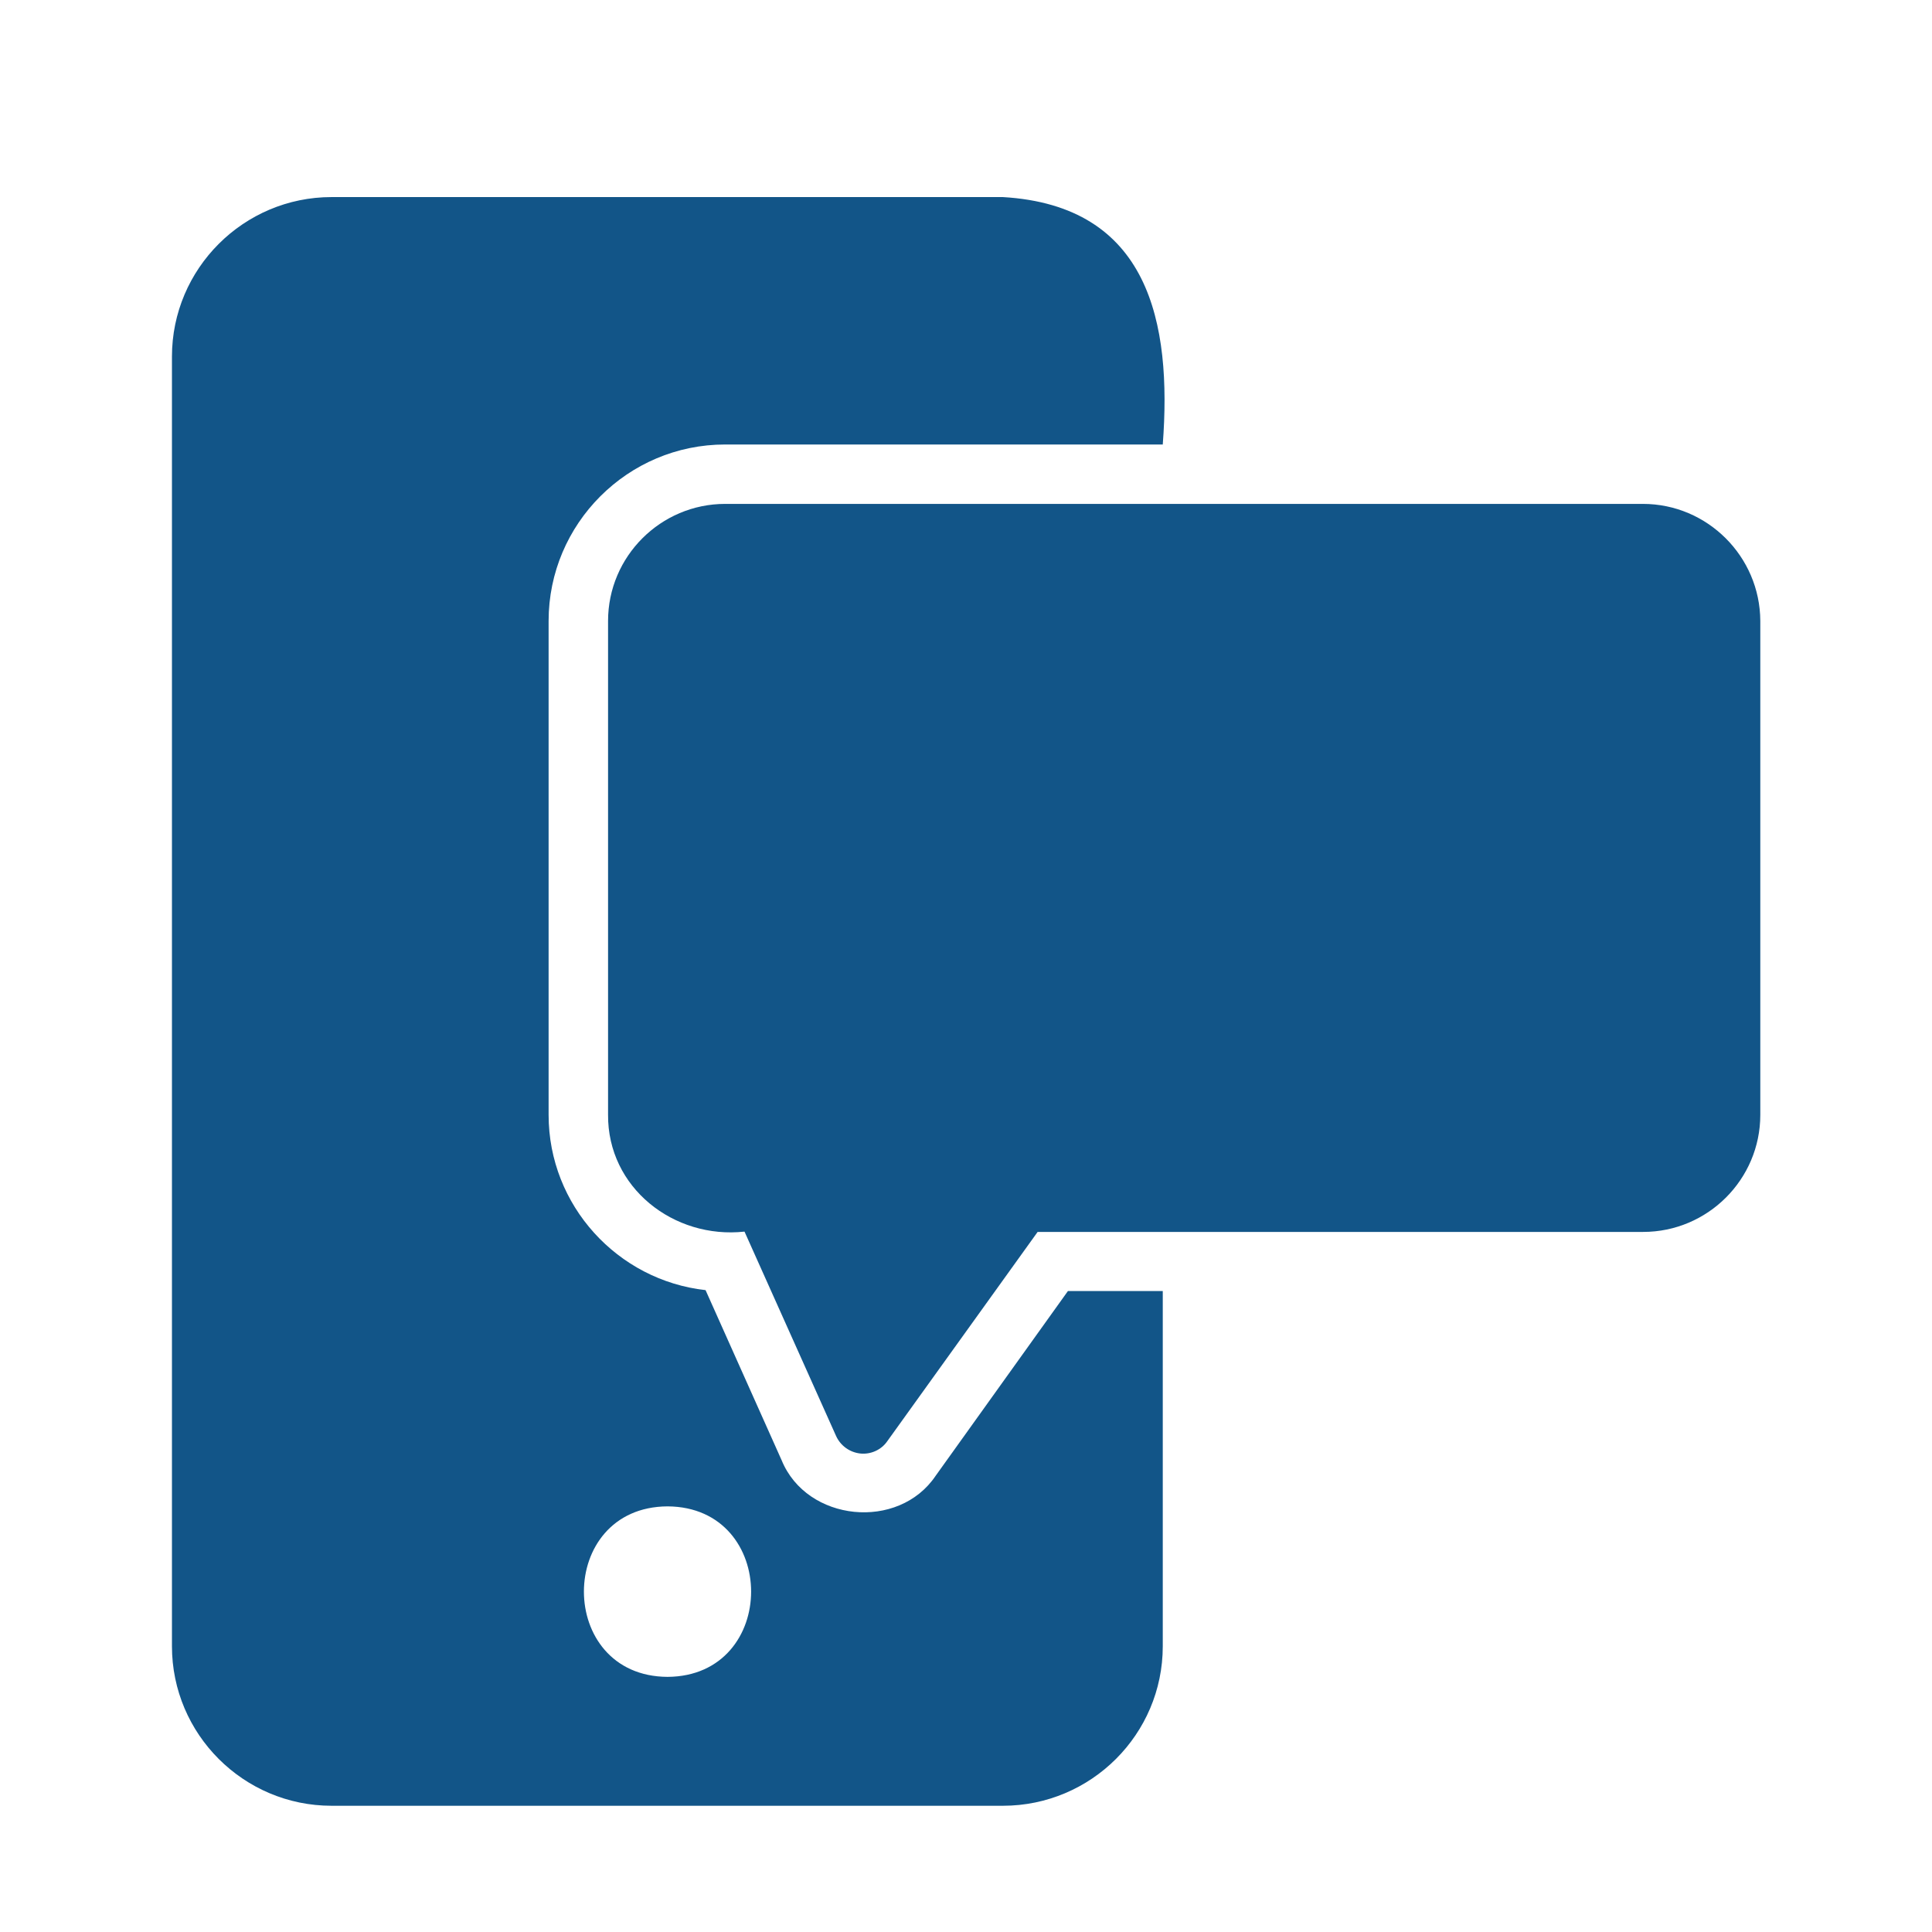 <svg xmlns="http://www.w3.org/2000/svg" xmlns:xlink="http://www.w3.org/1999/xlink" width="600" viewBox="0 0 450 450" height="600" preserveAspectRatio="xMidYMid meet"><defs><clipPath id="id1"><path d="M 40.121 45 L 272 45 L 272 421 L 40.121 421 Z M 40.121 45 " clip-rule="nonzero"></path></clipPath><clipPath id="id2"><path d="M 141 117 L 409.871 117 L 409.871 339 L 141 339 Z M 141 117 " clip-rule="nonzero"></path></clipPath></defs><g clip-path="url(#id1)"><path fill="#125588" d="M 217.934 343.734 C 209.277 356.605 187.949 354.461 182.066 340.137 C 182.066 340.137 164.34 300.496 164.34 300.496 C 143.844 298.215 127.781 280.777 127.781 259.68 L 127.781 144.625 C 127.781 122.004 146.199 103.531 168.91 103.531 L 270.832 103.531 C 272.98 75.098 267.648 47.906 233.582 45.902 C 233.582 45.902 77.234 45.902 77.234 45.902 C 56.738 45.902 40.051 62.574 40.051 83.055 L 40.051 383.445 C 40.051 403.926 56.738 420.598 77.234 420.598 L 233.582 420.598 C 254.145 420.598 270.832 403.926 270.832 383.445 L 270.832 300.703 L 248.746 300.703 Z M 155.477 390.574 C 129.512 390.434 129.512 351 155.477 350.863 C 181.441 351 181.441 390.434 155.477 390.574 Z M 155.477 390.574 " fill-opacity="1" fill-rule="nonzero"></path></g><g clip-path="url(#id2)"><path fill="#125588" d="M 382.656 117.367 L 168.91 117.367 C 153.883 117.367 141.629 129.613 141.629 144.625 L 141.629 259.609 C 141.488 276.629 156.93 288.664 173.41 286.867 L 194.738 334.465 C 195.773 336.75 197.922 338.27 200.344 338.547 C 202.77 338.824 205.262 337.719 206.645 335.711 L 241.684 286.938 L 382.727 286.938 C 397.754 286.938 410.008 274.691 410.008 259.68 L 410.008 144.625 C 409.938 129.613 397.684 117.367 382.656 117.367 Z M 382.656 117.367 " fill-opacity="1" fill-rule="nonzero"></path></g></svg>